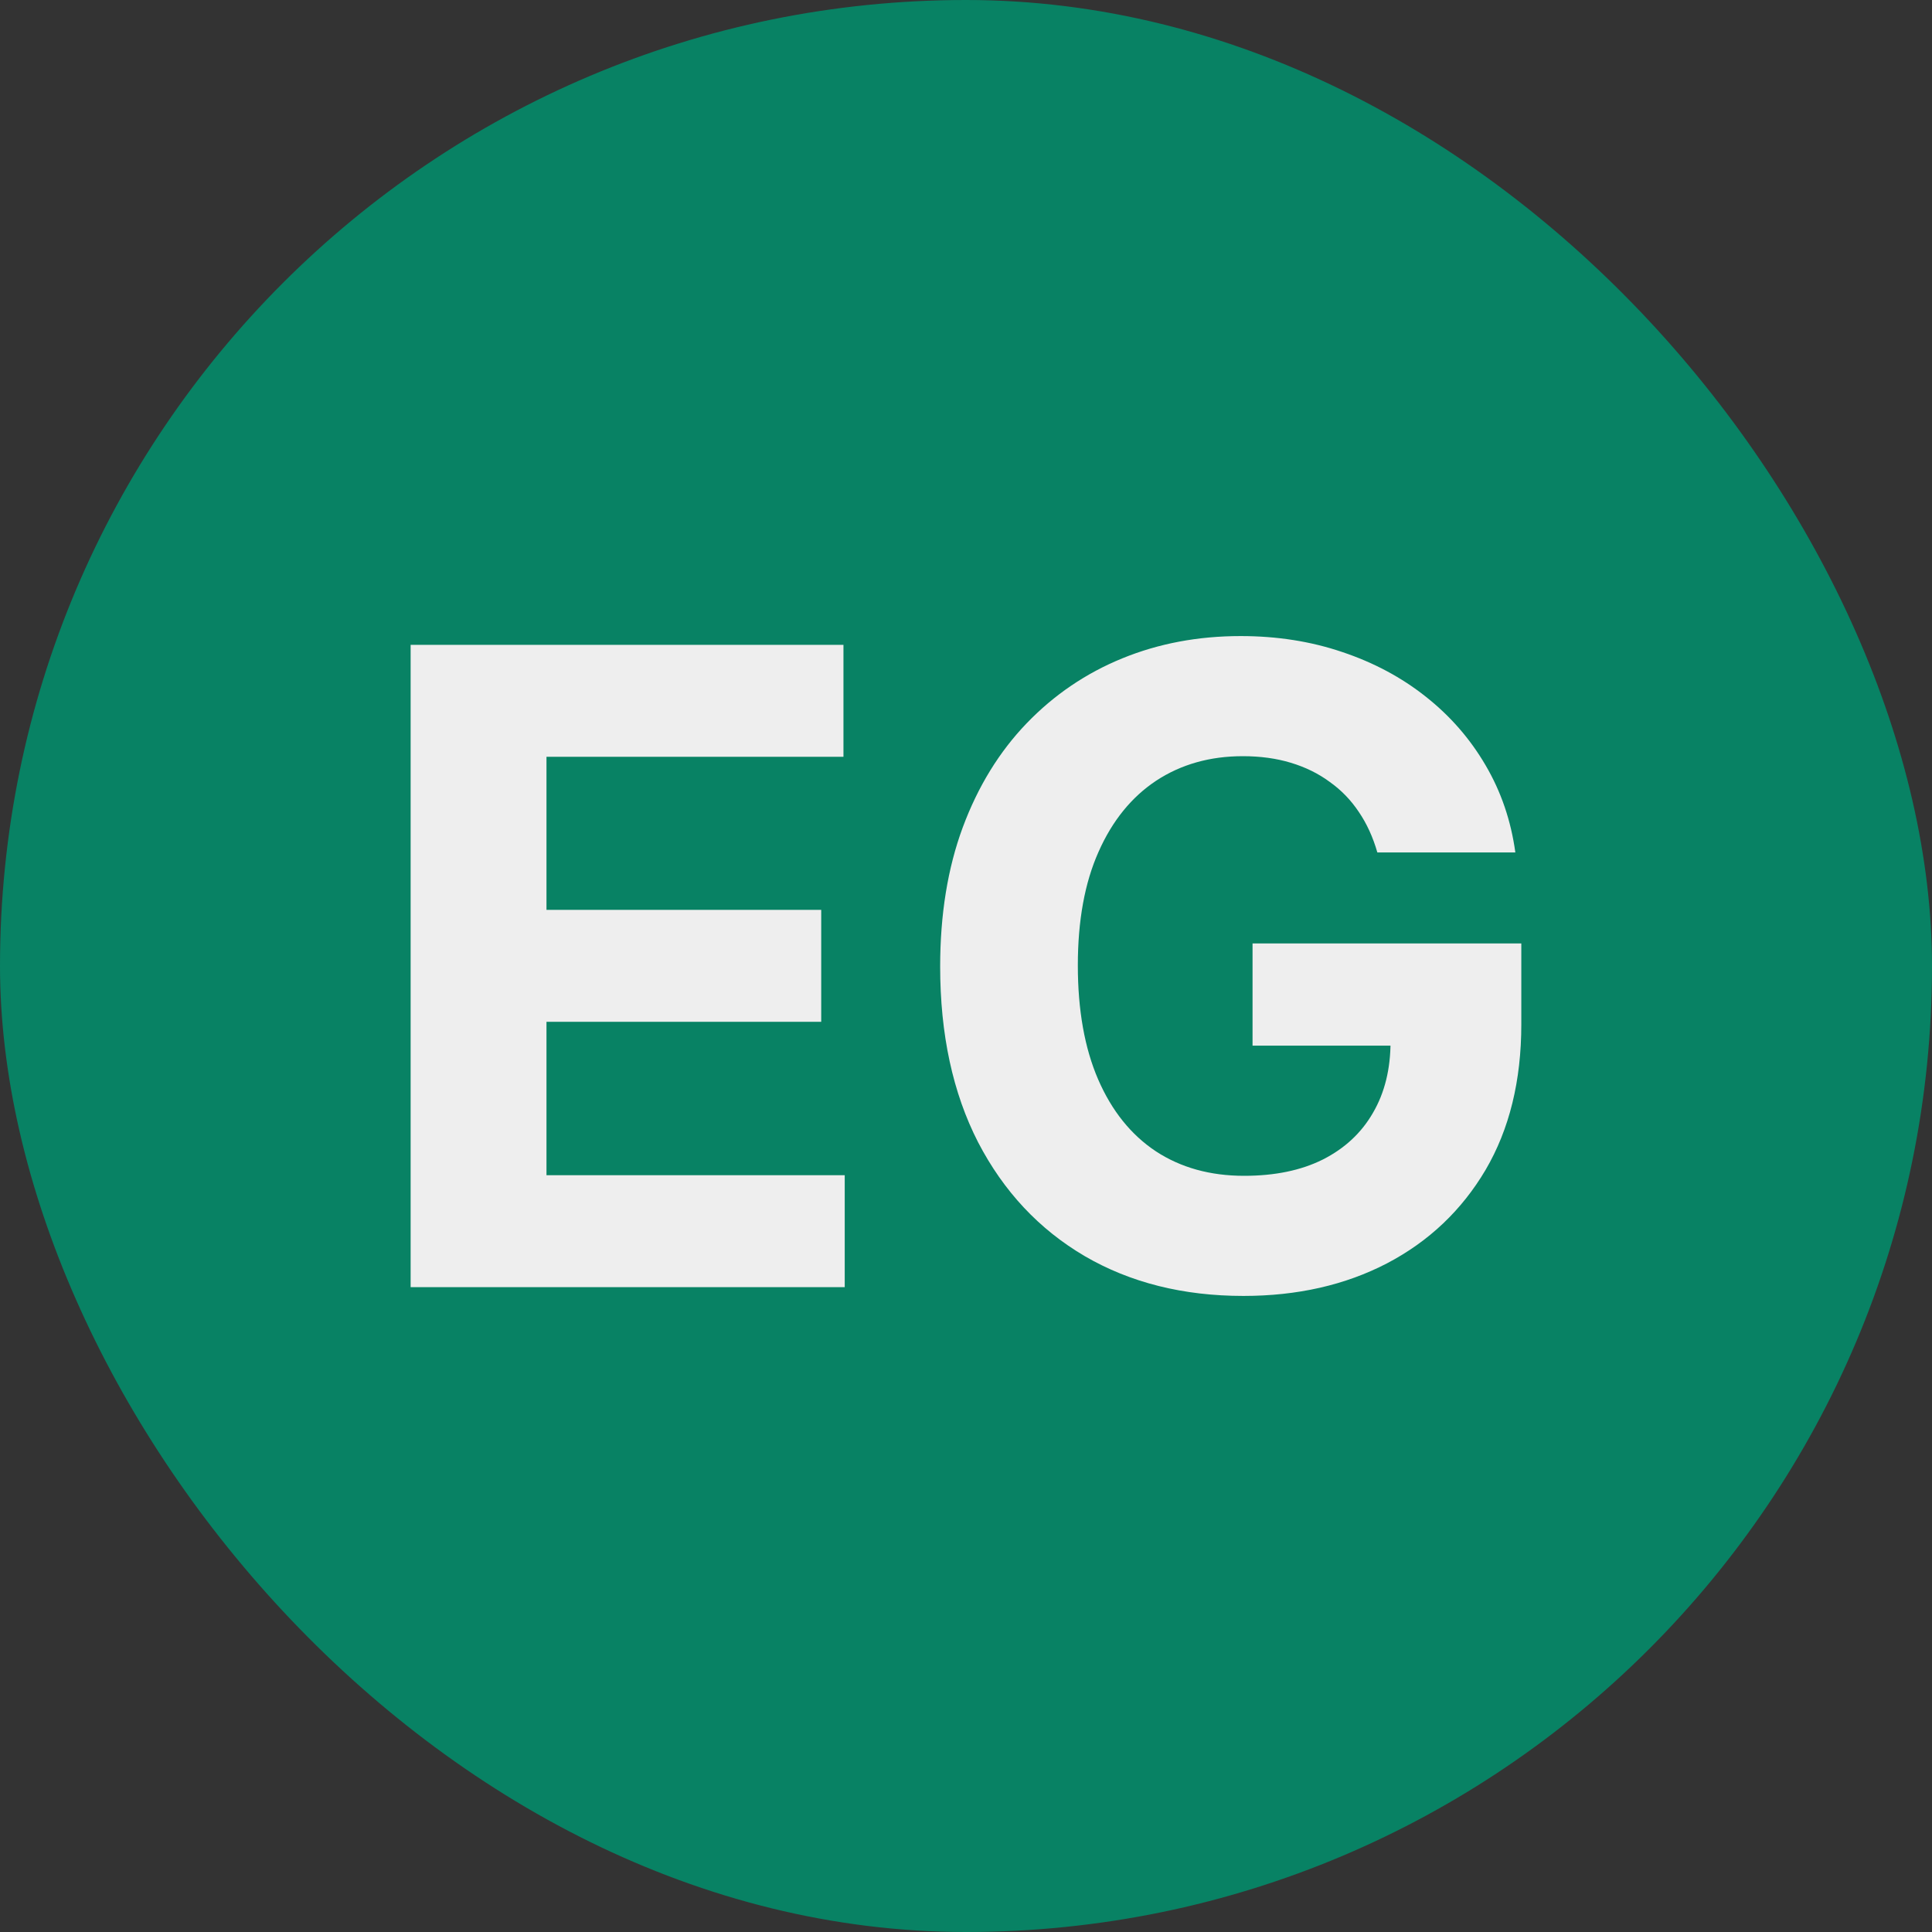 <?xml version="1.0" encoding="UTF-8"?> <svg xmlns="http://www.w3.org/2000/svg" width="35" height="35" viewBox="0 0 35 35" fill="none"><rect x="0" y="0" width="35" height="35" fill="#333333" stroke="none"/><rect width="35" height="35" rx="17.5" fill="#088264"></rect><path d="M7.439 23.318V11.682H15.28V13.71H9.9V16.483H14.877V18.511H9.9V21.29H15.303V23.318H7.439Z" fill="#EEEEEE"></path><path d="M24.952 15.443C24.873 15.167 24.761 14.922 24.617 14.71C24.473 14.494 24.297 14.312 24.089 14.165C23.884 14.013 23.649 13.898 23.384 13.818C23.123 13.739 22.833 13.699 22.515 13.699C21.92 13.699 21.397 13.847 20.947 14.142C20.5 14.438 20.151 14.867 19.901 15.432C19.651 15.992 19.526 16.678 19.526 17.489C19.526 18.299 19.649 18.989 19.895 19.557C20.142 20.125 20.49 20.559 20.941 20.858C21.392 21.153 21.924 21.301 22.538 21.301C23.094 21.301 23.57 21.203 23.964 21.006C24.361 20.805 24.664 20.523 24.873 20.159C25.085 19.796 25.191 19.366 25.191 18.869L25.691 18.943H22.691V17.091H27.56V18.557C27.56 19.58 27.344 20.458 26.913 21.193C26.481 21.924 25.886 22.489 25.128 22.886C24.371 23.28 23.503 23.477 22.526 23.477C21.435 23.477 20.477 23.237 19.651 22.756C18.825 22.271 18.181 21.583 17.719 20.693C17.261 19.799 17.032 18.739 17.032 17.511C17.032 16.568 17.168 15.727 17.441 14.989C17.717 14.246 18.104 13.617 18.6 13.102C19.096 12.587 19.674 12.195 20.333 11.926C20.992 11.657 21.706 11.523 22.475 11.523C23.134 11.523 23.748 11.619 24.316 11.812C24.884 12.002 25.388 12.271 25.827 12.619C26.27 12.968 26.632 13.383 26.913 13.864C27.193 14.341 27.373 14.867 27.452 15.443H24.952Z" fill="#EEEEEE"></path></svg>
